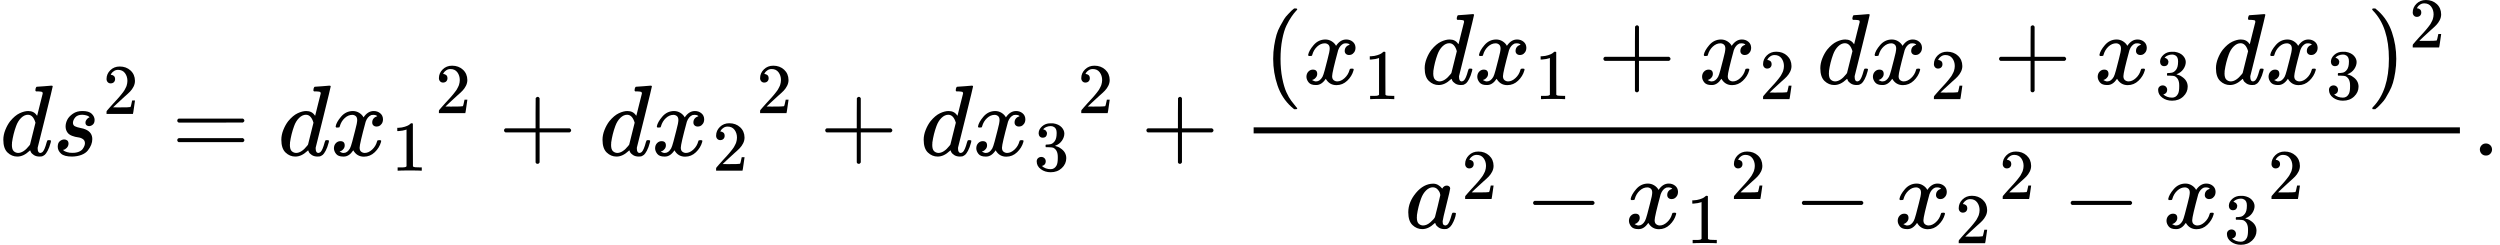 <svg version="1.1" style="vertical-align: -2.003ex;" xmlns="http://www.w3.org/2000/svg" width="24811.5px" height="2429.4px"   viewBox="0 -1543.9 24811.5 2429.4" xmlns:xlink="http://www.w3.org/1999/xlink"><defs><path id="MJX-1146-TEX-I-1D451" d="M366 683Q367 683 438 688T511 694Q523 694 523 686Q523 679 450 384T375 83T374 68Q374 26 402 26Q411 27 422 35Q443 55 463 131Q469 151 473 152Q475 153 483 153H487H491Q506 153 506 145Q506 140 503 129Q490 79 473 48T445 8T417 -8Q409 -10 393 -10Q359 -10 336 5T306 36L300 51Q299 52 296 50Q294 48 292 46Q233 -10 172 -10Q117 -10 75 30T33 157Q33 205 53 255T101 341Q148 398 195 420T280 442Q336 442 364 400Q369 394 369 396Q370 400 396 505T424 616Q424 629 417 632T378 637H357Q351 643 351 645T353 664Q358 683 366 683ZM352 326Q329 405 277 405Q242 405 210 374T160 293Q131 214 119 129Q119 126 119 118T118 106Q118 61 136 44T179 26Q233 26 290 98L298 109L352 326Z"></path><path id="MJX-1146-TEX-I-1D460" d="M131 289Q131 321 147 354T203 415T300 442Q362 442 390 415T419 355Q419 323 402 308T364 292Q351 292 340 300T328 326Q328 342 337 354T354 372T367 378Q368 378 368 379Q368 382 361 388T336 399T297 405Q249 405 227 379T204 326Q204 301 223 291T278 274T330 259Q396 230 396 163Q396 135 385 107T352 51T289 7T195 -10Q118 -10 86 19T53 87Q53 126 74 143T118 160Q133 160 146 151T160 120Q160 94 142 76T111 58Q109 57 108 57T107 55Q108 52 115 47T146 34T201 27Q237 27 263 38T301 66T318 97T323 122Q323 150 302 164T254 181T195 196T148 231Q131 256 131 289Z"></path><path id="MJX-1146-TEX-N-32" d="M109 429Q82 429 66 447T50 491Q50 562 103 614T235 666Q326 666 387 610T449 465Q449 422 429 383T381 315T301 241Q265 210 201 149L142 93L218 92Q375 92 385 97Q392 99 409 186V189H449V186Q448 183 436 95T421 3V0H50V19V31Q50 38 56 46T86 81Q115 113 136 137Q145 147 170 174T204 211T233 244T261 278T284 308T305 340T320 369T333 401T340 431T343 464Q343 527 309 573T212 619Q179 619 154 602T119 569T109 550Q109 549 114 549Q132 549 151 535T170 489Q170 464 154 447T109 429Z"></path><path id="MJX-1146-TEX-N-3D" d="M56 347Q56 360 70 367H707Q722 359 722 347Q722 336 708 328L390 327H72Q56 332 56 347ZM56 153Q56 168 72 173H708Q722 163 722 153Q722 140 707 133H70Q56 140 56 153Z"></path><path id="MJX-1146-TEX-I-1D465" d="M52 289Q59 331 106 386T222 442Q257 442 286 424T329 379Q371 442 430 442Q467 442 494 420T522 361Q522 332 508 314T481 292T458 288Q439 288 427 299T415 328Q415 374 465 391Q454 404 425 404Q412 404 406 402Q368 386 350 336Q290 115 290 78Q290 50 306 38T341 26Q378 26 414 59T463 140Q466 150 469 151T485 153H489Q504 153 504 145Q504 144 502 134Q486 77 440 33T333 -11Q263 -11 227 52Q186 -10 133 -10H127Q78 -10 57 16T35 71Q35 103 54 123T99 143Q142 143 142 101Q142 81 130 66T107 46T94 41L91 40Q91 39 97 36T113 29T132 26Q168 26 194 71Q203 87 217 139T245 247T261 313Q266 340 266 352Q266 380 251 392T217 404Q177 404 142 372T93 290Q91 281 88 280T72 278H58Q52 284 52 289Z"></path><path id="MJX-1146-TEX-N-31" d="M213 578L200 573Q186 568 160 563T102 556H83V602H102Q149 604 189 617T245 641T273 663Q275 666 285 666Q294 666 302 660V361L303 61Q310 54 315 52T339 48T401 46H427V0H416Q395 3 257 3Q121 3 100 0H88V46H114Q136 46 152 46T177 47T193 50T201 52T207 57T213 61V578Z"></path><path id="MJX-1146-TEX-N-2B" d="M56 237T56 250T70 270H369V420L370 570Q380 583 389 583Q402 583 409 568V270H707Q722 262 722 250T707 230H409V-68Q401 -82 391 -82H389H387Q375 -82 369 -68V230H70Q56 237 56 250Z"></path><path id="MJX-1146-TEX-N-33" d="M127 463Q100 463 85 480T69 524Q69 579 117 622T233 665Q268 665 277 664Q351 652 390 611T430 522Q430 470 396 421T302 350L299 348Q299 347 308 345T337 336T375 315Q457 262 457 175Q457 96 395 37T238 -22Q158 -22 100 21T42 130Q42 158 60 175T105 193Q133 193 151 175T169 130Q169 119 166 110T159 94T148 82T136 74T126 70T118 67L114 66Q165 21 238 21Q293 21 321 74Q338 107 338 175V195Q338 290 274 322Q259 328 213 329L171 330L168 332Q166 335 166 348Q166 366 174 366Q202 366 232 371Q266 376 294 413T322 525V533Q322 590 287 612Q265 626 240 626Q208 626 181 615T143 592T132 580H135Q138 579 143 578T153 573T165 566T175 555T183 540T186 520Q186 498 172 481T127 463Z"></path><path id="MJX-1146-TEX-N-28" d="M94 250Q94 319 104 381T127 488T164 576T202 643T244 695T277 729T302 750H315H319Q333 750 333 741Q333 738 316 720T275 667T226 581T184 443T167 250T184 58T225 -81T274 -167T316 -220T333 -241Q333 -250 318 -250H315H302L274 -226Q180 -141 137 -14T94 250Z"></path><path id="MJX-1146-TEX-N-29" d="M60 749L64 750Q69 750 74 750H86L114 726Q208 641 251 514T294 250Q294 182 284 119T261 12T224 -76T186 -143T145 -194T113 -227T90 -246Q87 -249 86 -250H74Q66 -250 63 -250T58 -247T55 -238Q56 -237 66 -225Q221 -64 221 250T66 725Q56 737 55 738Q55 746 60 749Z"></path><path id="MJX-1146-TEX-I-1D44E" d="M33 157Q33 258 109 349T280 441Q331 441 370 392Q386 422 416 422Q429 422 439 414T449 394Q449 381 412 234T374 68Q374 43 381 35T402 26Q411 27 422 35Q443 55 463 131Q469 151 473 152Q475 153 483 153H487Q506 153 506 144Q506 138 501 117T481 63T449 13Q436 0 417 -8Q409 -10 393 -10Q359 -10 336 5T306 36L300 51Q299 52 296 50Q294 48 292 46Q233 -10 172 -10Q117 -10 75 30T33 157ZM351 328Q351 334 346 350T323 385T277 405Q242 405 210 374T160 293Q131 214 119 129Q119 126 119 118T118 106Q118 61 136 44T179 26Q217 26 254 59T298 110Q300 114 325 217T351 328Z"></path><path id="MJX-1146-TEX-N-2212" d="M84 237T84 250T98 270H679Q694 262 694 250T679 230H98Q84 237 84 250Z"></path><path id="MJX-1146-TEX-N-2E" d="M78 60Q78 84 95 102T138 120Q162 120 180 104T199 61Q199 36 182 18T139 0T96 17T78 60Z"></path></defs><g stroke="currentColor" fill="currentColor" stroke-width="0" transform="scale(1,-1)"><g ><g ><use  xlink:href="#MJX-1146-TEX-I-1D451"></use></g><g  transform="translate(520,0)"><g ><use  xlink:href="#MJX-1146-TEX-I-1D460"></use></g><g  transform="translate(502,413) scale(0.707)" ><g ><use  xlink:href="#MJX-1146-TEX-N-32"></use></g></g></g><g  transform="translate(1703.3,0)"><use  xlink:href="#MJX-1146-TEX-N-3D"></use></g><g  transform="translate(2759.1,0)"><g  ><g ><use  xlink:href="#MJX-1146-TEX-I-1D451"></use></g><g  transform="translate(520,0)"><g ><use  xlink:href="#MJX-1146-TEX-I-1D465"></use></g><g  transform="translate(605,-150) scale(0.707)" ><g ><use  xlink:href="#MJX-1146-TEX-N-31"></use></g></g></g></g><g  transform="translate(1561.6,421.1) scale(0.707)" ><g ><use  xlink:href="#MJX-1146-TEX-N-32"></use></g></g></g><g  transform="translate(4946.4,0)"><use  xlink:href="#MJX-1146-TEX-N-2B"></use></g><g  transform="translate(5946.7,0)"><g  ><g ><use  xlink:href="#MJX-1146-TEX-I-1D451"></use></g><g  transform="translate(520,0)"><g ><use  xlink:href="#MJX-1146-TEX-I-1D465"></use></g><g  transform="translate(605,-150) scale(0.707)" ><g ><use  xlink:href="#MJX-1146-TEX-N-32"></use></g></g></g></g><g  transform="translate(1561.6,421.1) scale(0.707)" ><g ><use  xlink:href="#MJX-1146-TEX-N-32"></use></g></g></g><g  transform="translate(8134,0)"><use  xlink:href="#MJX-1146-TEX-N-2B"></use></g><g  transform="translate(9134.2,0)"><g  ><g ><use  xlink:href="#MJX-1146-TEX-I-1D451"></use></g><g  transform="translate(520,0)"><g ><use  xlink:href="#MJX-1146-TEX-I-1D465"></use></g><g  transform="translate(605,-150) scale(0.707)" ><g ><use  xlink:href="#MJX-1146-TEX-N-33"></use></g></g></g></g><g  transform="translate(1561.6,421.1) scale(0.707)" ><g ><use  xlink:href="#MJX-1146-TEX-N-32"></use></g></g></g><g  transform="translate(11321.5,0)"><use  xlink:href="#MJX-1146-TEX-N-2B"></use></g><g  transform="translate(12321.8,0)"><g  transform="translate(220,710)"><g ><use  xlink:href="#MJX-1146-TEX-N-28"></use></g><g  transform="translate(389,0)"><g ><use  xlink:href="#MJX-1146-TEX-I-1D465"></use></g><g  transform="translate(605,-150) scale(0.707)" ><g ><use  xlink:href="#MJX-1146-TEX-N-31"></use></g></g></g><g  transform="translate(1397.6,0)"><g ></g></g><g  transform="translate(1564.6,0)"><use  xlink:href="#MJX-1146-TEX-I-1D451"></use></g><g  transform="translate(2084.6,0)"><g ><use  xlink:href="#MJX-1146-TEX-I-1D465"></use></g><g  transform="translate(605,-150) scale(0.707)" ><g ><use  xlink:href="#MJX-1146-TEX-N-31"></use></g></g></g><g  transform="translate(3315.3,0)"><use  xlink:href="#MJX-1146-TEX-N-2B"></use></g><g  transform="translate(4315.6,0)"><g ><use  xlink:href="#MJX-1146-TEX-I-1D465"></use></g><g  transform="translate(605,-150) scale(0.707)" ><g ><use  xlink:href="#MJX-1146-TEX-N-32"></use></g></g></g><g  transform="translate(5324.1,0)"><g ></g></g><g  transform="translate(5491.1,0)"><use  xlink:href="#MJX-1146-TEX-I-1D451"></use></g><g  transform="translate(6011.1,0)"><g ><use  xlink:href="#MJX-1146-TEX-I-1D465"></use></g><g  transform="translate(605,-150) scale(0.707)" ><g ><use  xlink:href="#MJX-1146-TEX-N-32"></use></g></g></g><g  transform="translate(7241.9,0)"><use  xlink:href="#MJX-1146-TEX-N-2B"></use></g><g  transform="translate(8242.1,0)"><g ><use  xlink:href="#MJX-1146-TEX-I-1D465"></use></g><g  transform="translate(605,-150) scale(0.707)" ><g ><use  xlink:href="#MJX-1146-TEX-N-33"></use></g></g></g><g  transform="translate(9250.7,0)"><g ></g></g><g  transform="translate(9417.7,0)"><use  xlink:href="#MJX-1146-TEX-I-1D451"></use></g><g  transform="translate(9937.7,0)"><g ><use  xlink:href="#MJX-1146-TEX-I-1D465"></use></g><g  transform="translate(605,-150) scale(0.707)" ><g ><use  xlink:href="#MJX-1146-TEX-N-33"></use></g></g></g><g  transform="translate(10946.2,0)"><g ><use  xlink:href="#MJX-1146-TEX-N-29"></use></g><g  transform="translate(422,363) scale(0.707)" ><g ><use  xlink:href="#MJX-1146-TEX-N-32"></use></g></g></g></g><g  transform="translate(1621.8,-719.9)"><g ><g ><use  xlink:href="#MJX-1146-TEX-I-1D44E"></use></g><g  transform="translate(562,289) scale(0.707)" ><g ><use  xlink:href="#MJX-1146-TEX-N-32"></use></g></g></g><g  transform="translate(1187.8,0)"><use  xlink:href="#MJX-1146-TEX-N-2212"></use></g><g  transform="translate(2188,0)"><g  ><g ><g ><use  xlink:href="#MJX-1146-TEX-I-1D465"></use></g><g  transform="translate(605,-150) scale(0.707)" ><g ><use  xlink:href="#MJX-1146-TEX-N-31"></use></g></g></g></g><g  transform="translate(1041.6,289) scale(0.707)" ><g ><use  xlink:href="#MJX-1146-TEX-N-32"></use></g></g></g><g  transform="translate(3855.3,0)"><use  xlink:href="#MJX-1146-TEX-N-2212"></use></g><g  transform="translate(4855.5,0)"><g  ><g ><g ><use  xlink:href="#MJX-1146-TEX-I-1D465"></use></g><g  transform="translate(605,-150) scale(0.707)" ><g ><use  xlink:href="#MJX-1146-TEX-N-32"></use></g></g></g></g><g  transform="translate(1041.6,289) scale(0.707)" ><g ><use  xlink:href="#MJX-1146-TEX-N-32"></use></g></g></g><g  transform="translate(6522.9,0)"><use  xlink:href="#MJX-1146-TEX-N-2212"></use></g><g  transform="translate(7523.1,0)"><g  ><g ><g ><use  xlink:href="#MJX-1146-TEX-I-1D465"></use></g><g  transform="translate(605,-150) scale(0.707)" ><g ><use  xlink:href="#MJX-1146-TEX-N-33"></use></g></g></g></g><g  transform="translate(1041.6,289) scale(0.707)" ><g ><use  xlink:href="#MJX-1146-TEX-N-32"></use></g></g></g></g><rect width="11971.8" height="60" x="120" y="220"></rect></g><g  transform="translate(24533.5,0)"><use  xlink:href="#MJX-1146-TEX-N-2E"></use></g></g></g></svg>